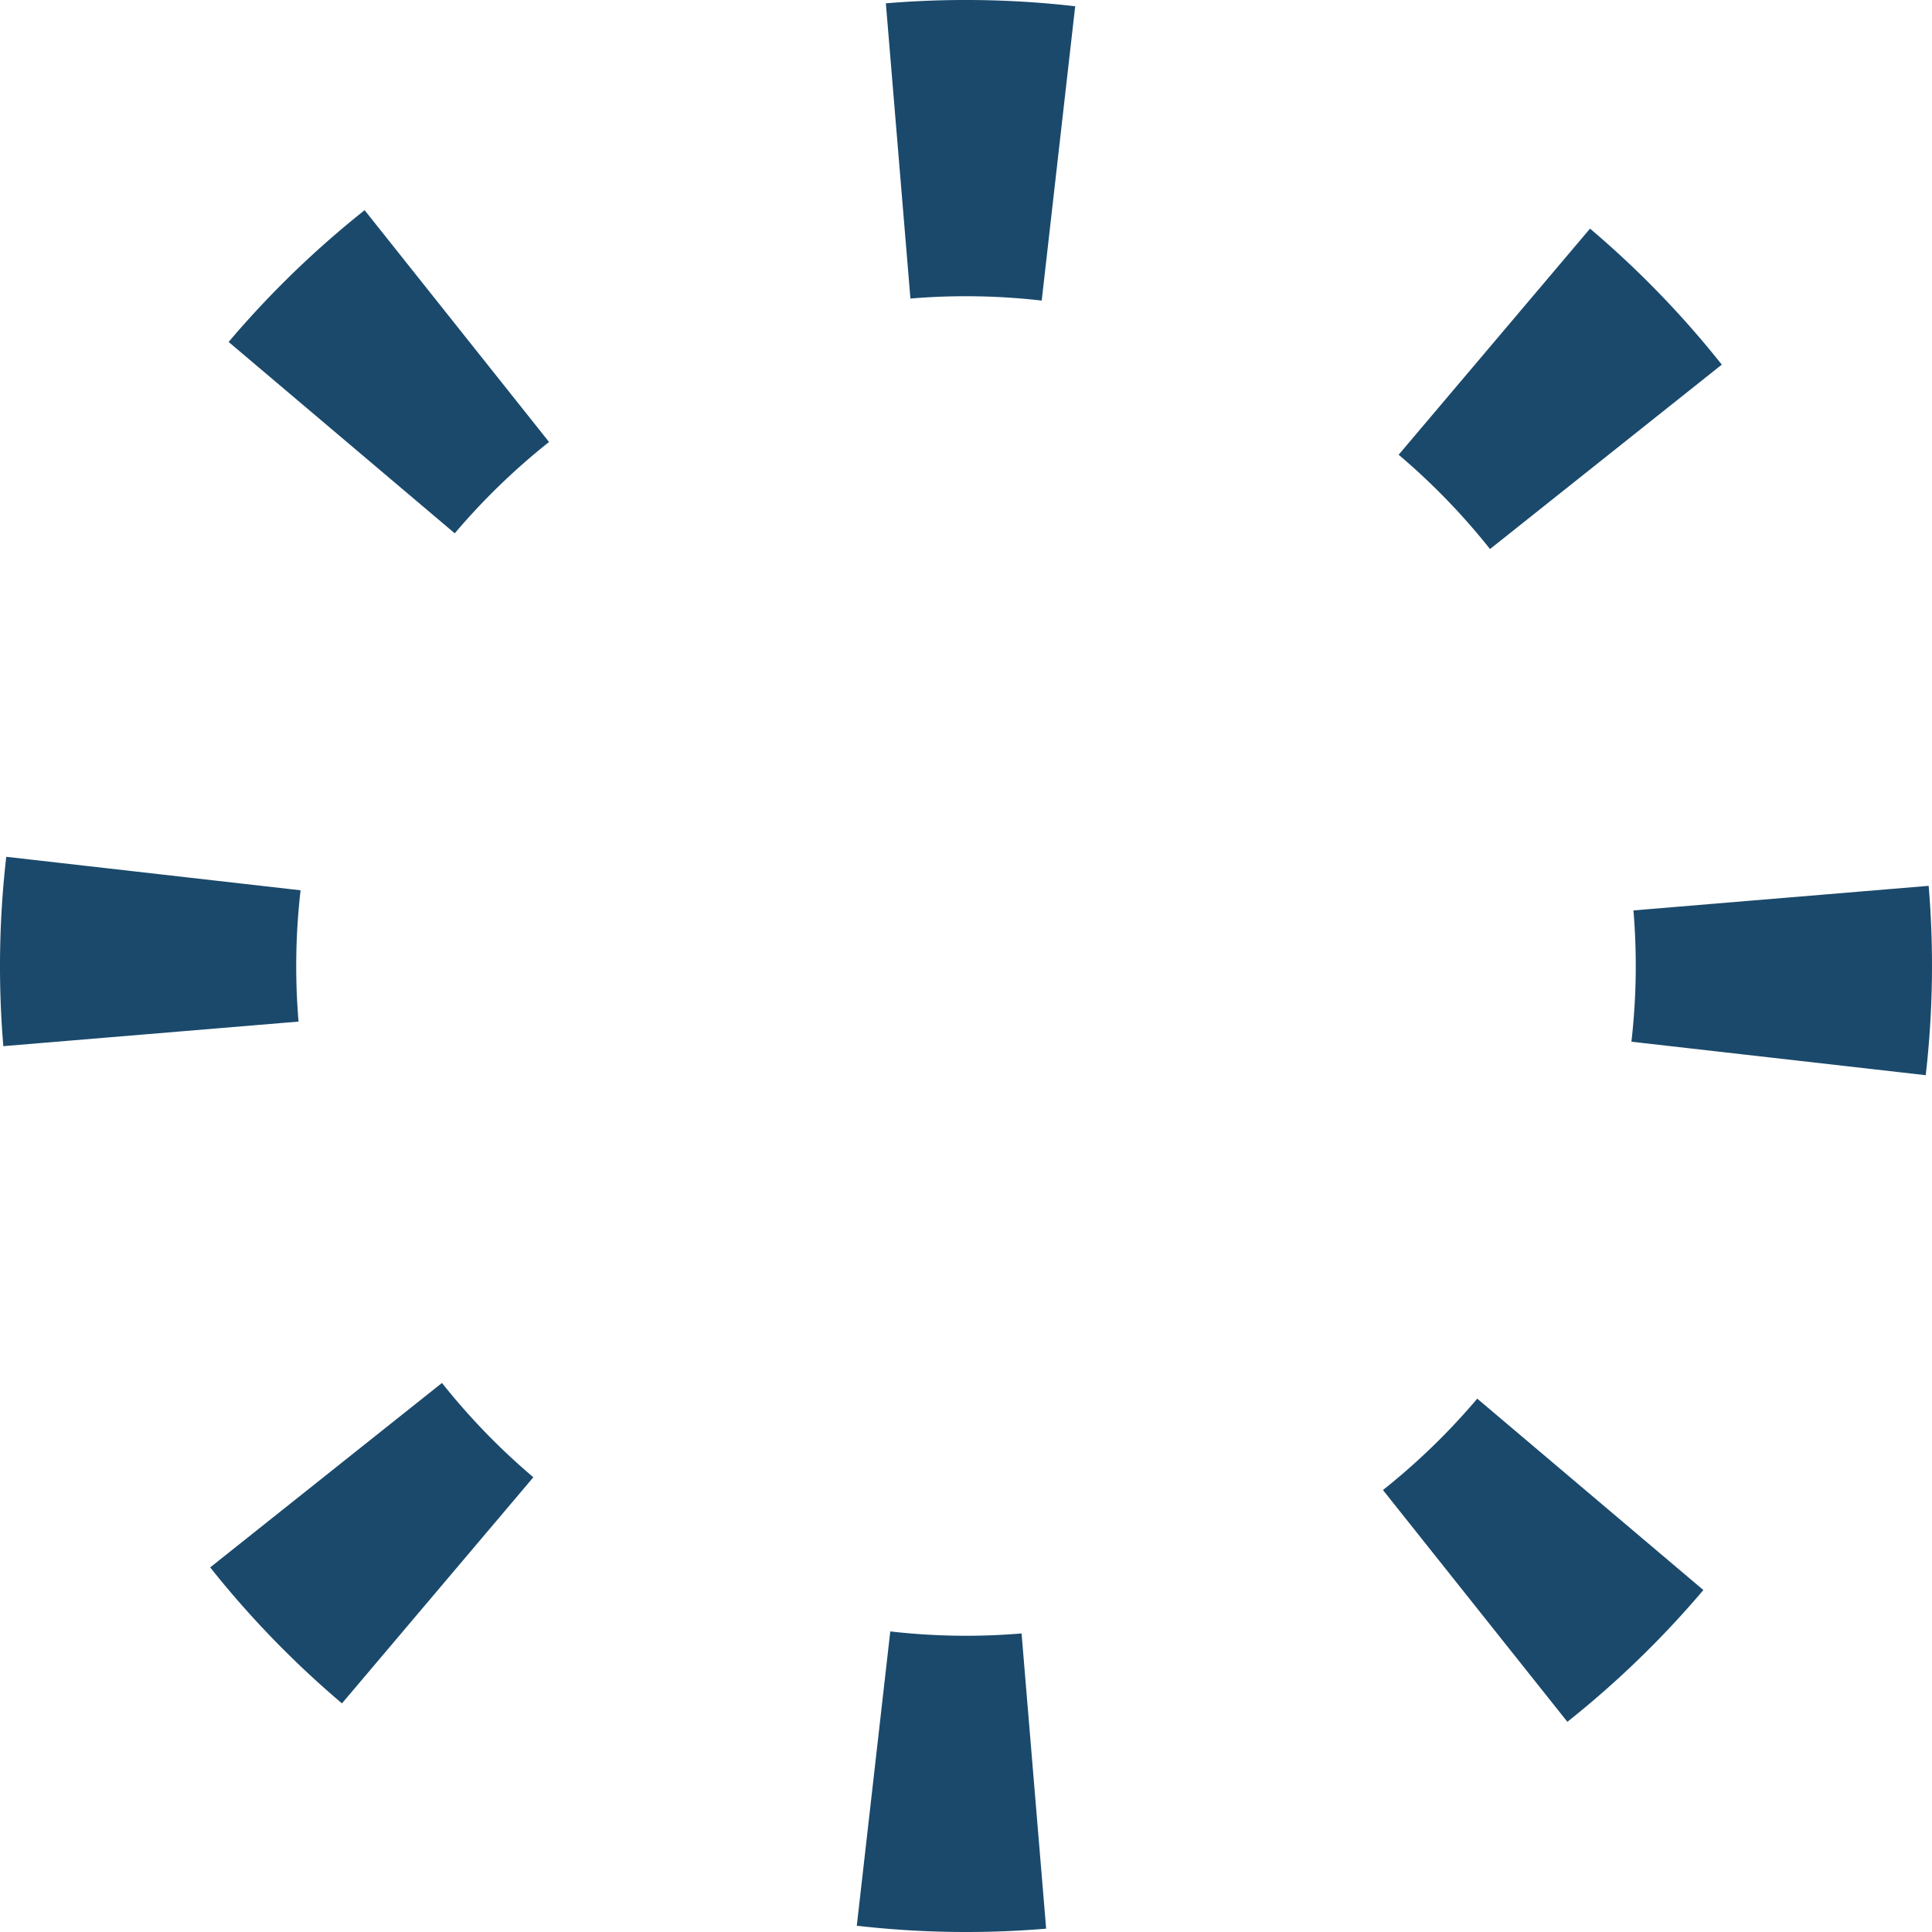 <?xml version="1.0" encoding="UTF-8"?>
<svg xmlns="http://www.w3.org/2000/svg" width="570.362" height="570.363" viewBox="0 0 570.362 570.363">
  <g id="Grupo_2521" data-name="Grupo 2521" transform="translate(-3500.82 1176.183)">
    <path id="Trazado_4277" data-name="Trazado 4277" d="M457.576,324.8l9.885-86.887a282.966,282.966,0,0,0-55.894-.865L418.82,324.2A195.946,195.946,0,0,1,457.576,324.8Z" transform="translate(3350.776 -1412.248)" fill="#1a496b"></path>
    <path id="Trazado_4278" data-name="Trazado 4278" d="M429.413,329.036,374.97,260.61a284.483,284.483,0,0,0-40.148,38.9L401.577,356A197.083,197.083,0,0,1,429.413,329.036Z" transform="translate(3233.493 -1374.739)" fill="#1a496b"></path>
    <path id="Trazado_4279" data-name="Trazado 4279" d="M498.625,385.518,585.51,395.4a282.615,282.615,0,0,0,.865-55.9l-87.15,7.256A196.342,196.342,0,0,1,498.625,385.518Z" transform="translate(3483.82 -1254.167)" fill="#1a496b"></path>
    <path id="Trazado_4280" data-name="Trazado 4280" d="M498.416,357.355l68.424-54.445a284.316,284.316,0,0,0-38.9-40.148l-56.5,66.755A197.255,197.255,0,0,1,498.416,357.355Z" transform="translate(3442.286 -1371.45)" fill="#1a496b"></path>
    <path id="Trazado_4281" data-name="Trazado 4281" d="M469.612,426.358l54.443,68.424a284.486,284.486,0,0,0,40.148-38.9l-66.755-56.5A197.24,197.24,0,0,1,469.612,426.358Z" transform="translate(3439.482 -1162.656)" fill="#1a496b"></path>
    <path id="Trazado_4282" data-name="Trazado 4282" d="M418.058,426.565l-9.885,86.887a282.994,282.994,0,0,0,55.9.865l-7.256-87.153A195.945,195.945,0,0,1,418.058,426.565Z" transform="translate(3345.589 -1121.122)" fill="#1a496b"></path>
    <path id="Trazado_4283" data-name="Trazado 4283" d="M396.86,346l-86.885-9.885a282.991,282.991,0,0,0-.865,55.9l87.15-7.253A196.36,196.36,0,0,1,396.86,346Z" transform="translate(3192.694 -1259.353)" fill="#1a496b"></path>
    <path id="Trazado_4284" data-name="Trazado 4284" d="M401.094,397.552,332.67,452a284.461,284.461,0,0,0,38.9,40.148l56.5-66.755A197.241,197.241,0,0,1,401.094,397.552Z" transform="translate(3230.204 -1165.461)" fill="#1a496b"></path>
  </g>
</svg>
